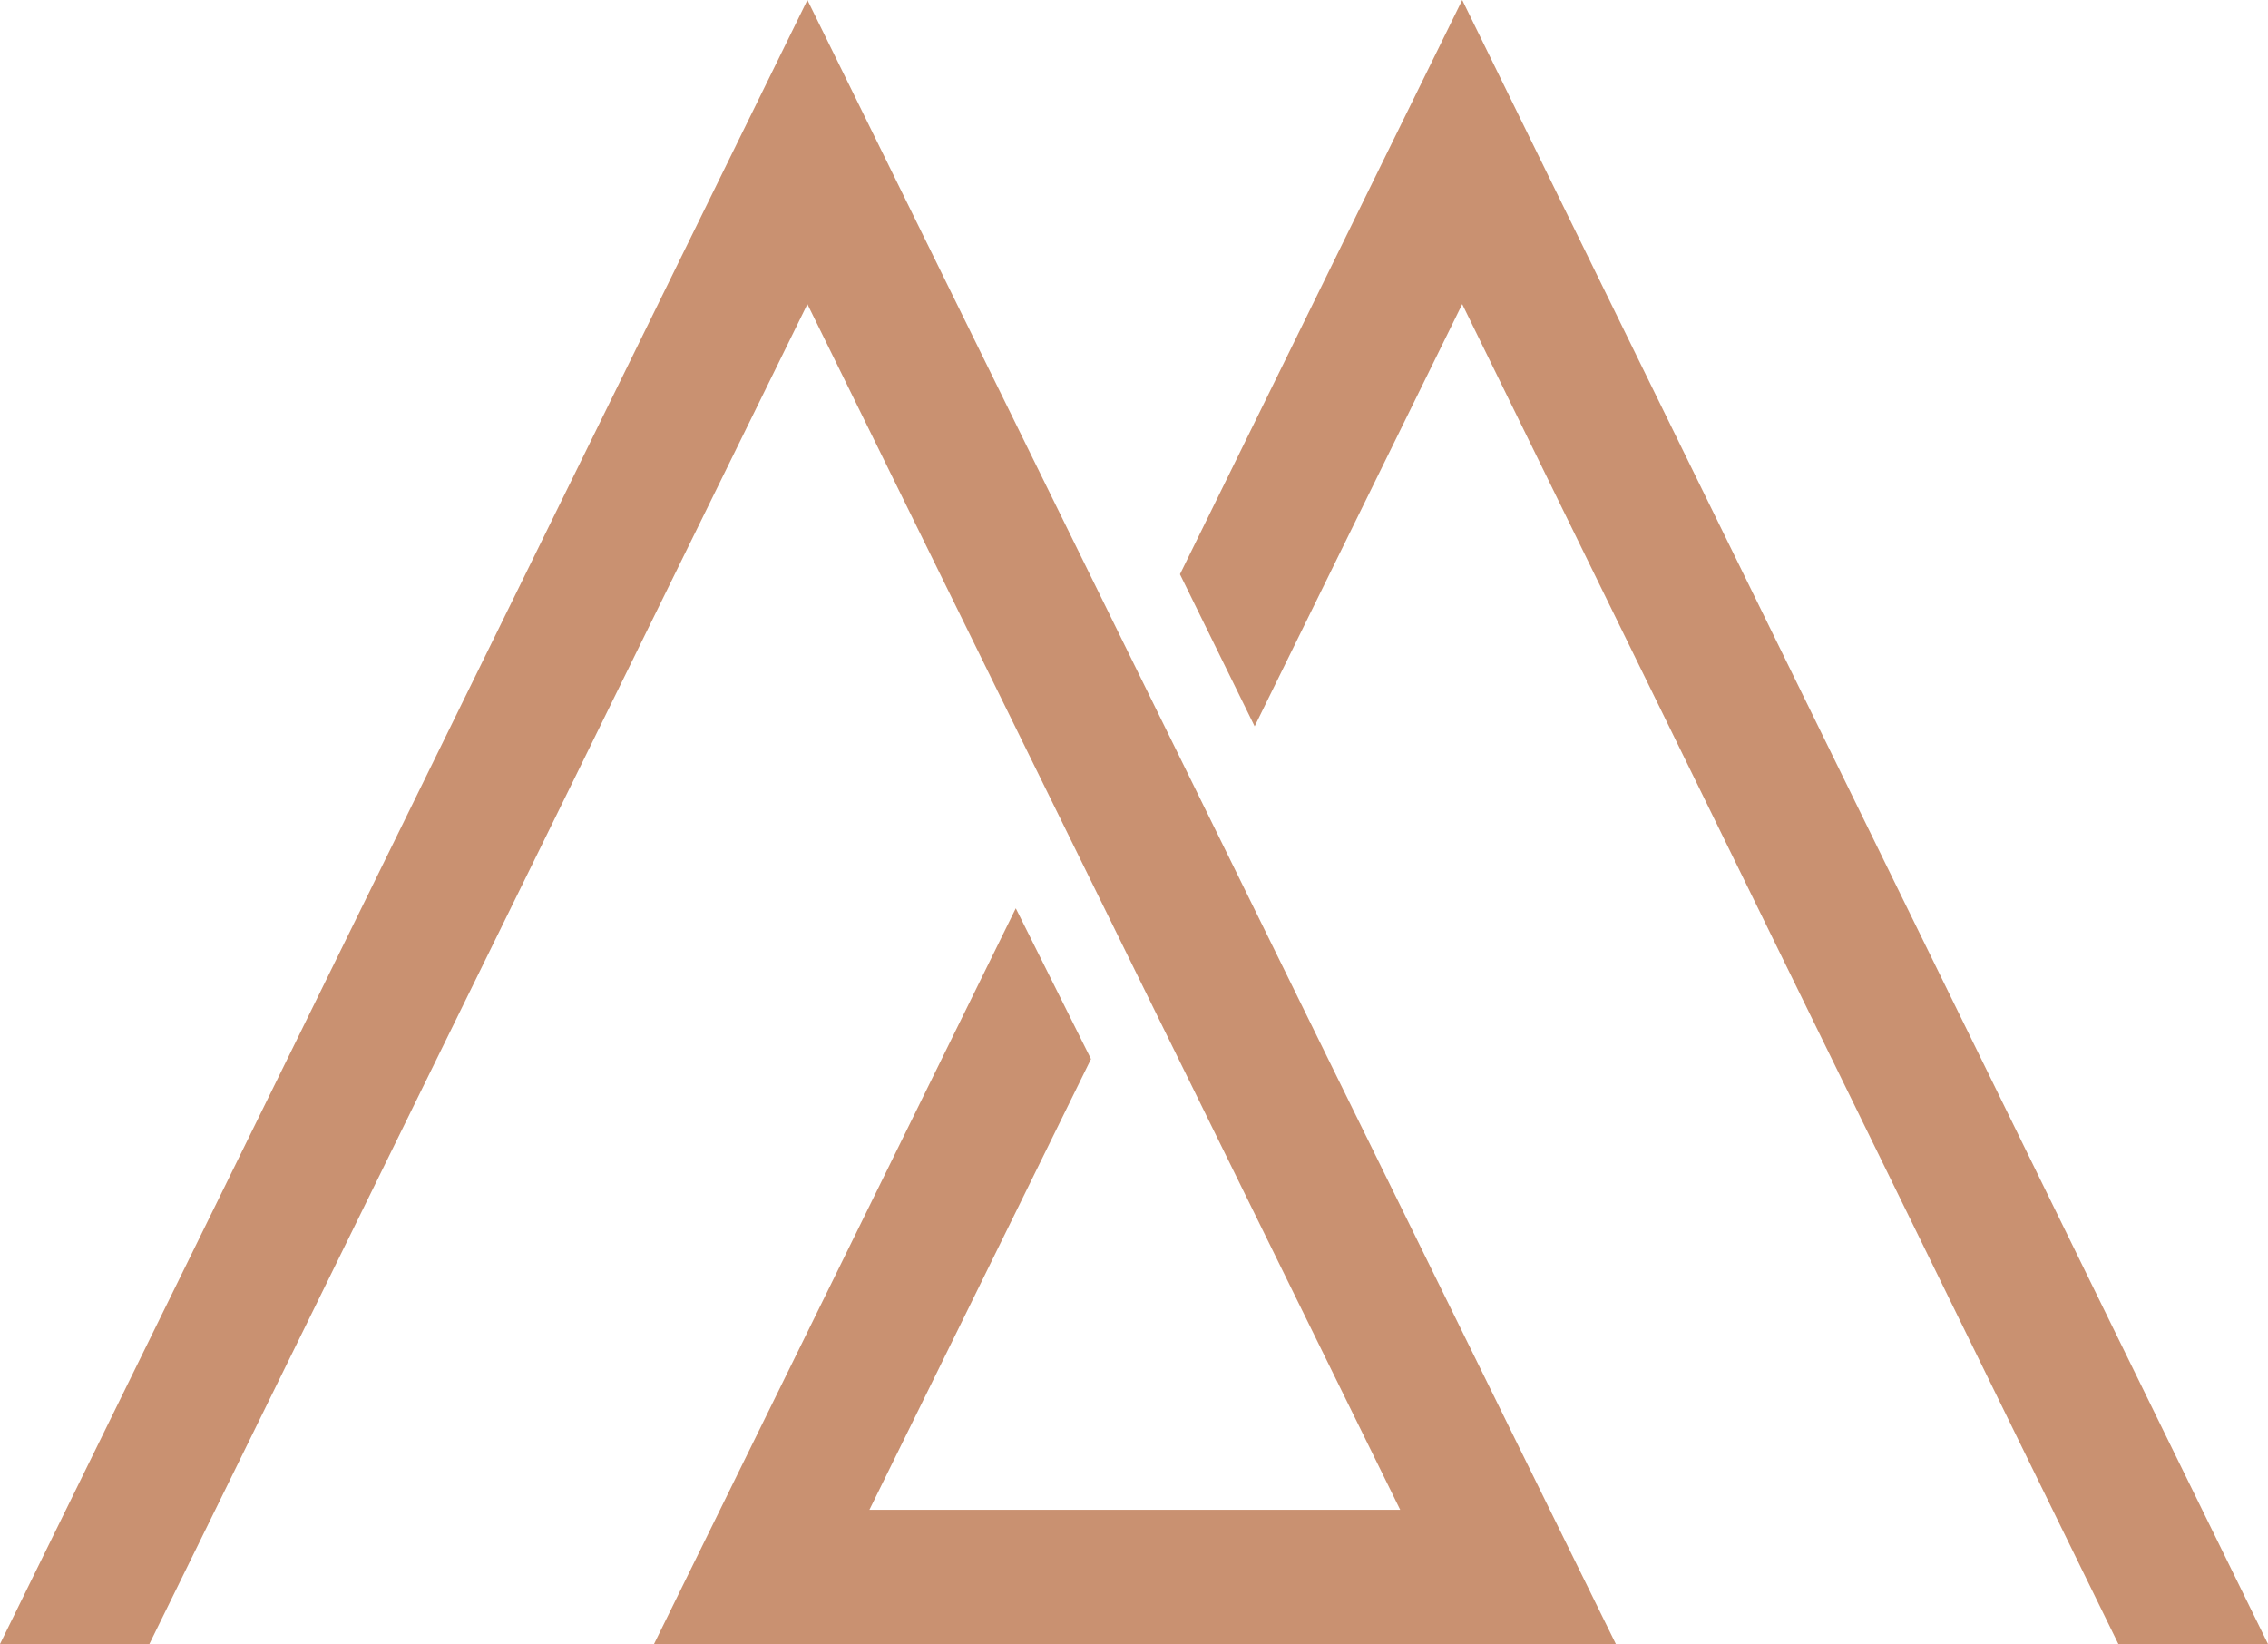 <svg xmlns="http://www.w3.org/2000/svg" id="Camada_2" viewBox="0 0 84.13 60.98"><defs><style>      .cls-1 {        fill: #c99171;      }    </style></defs><g id="Camada_1-2" data-name="Camada_1"><g><polygon class="cls-1" points="46.54 26.94 43.77 21.3 54.24 0 84.13 60.98 78.58 60.98 54.24 11.28 46.54 26.94"></polygon><polygon class="cls-1" points="29.95 11.28 51.94 56 32.25 56 40.47 39.28 37.68 33.69 24.26 60.98 59.94 60.98 29.95 0 0 60.98 5.54 60.98 29.95 11.28"></polygon></g></g></svg>